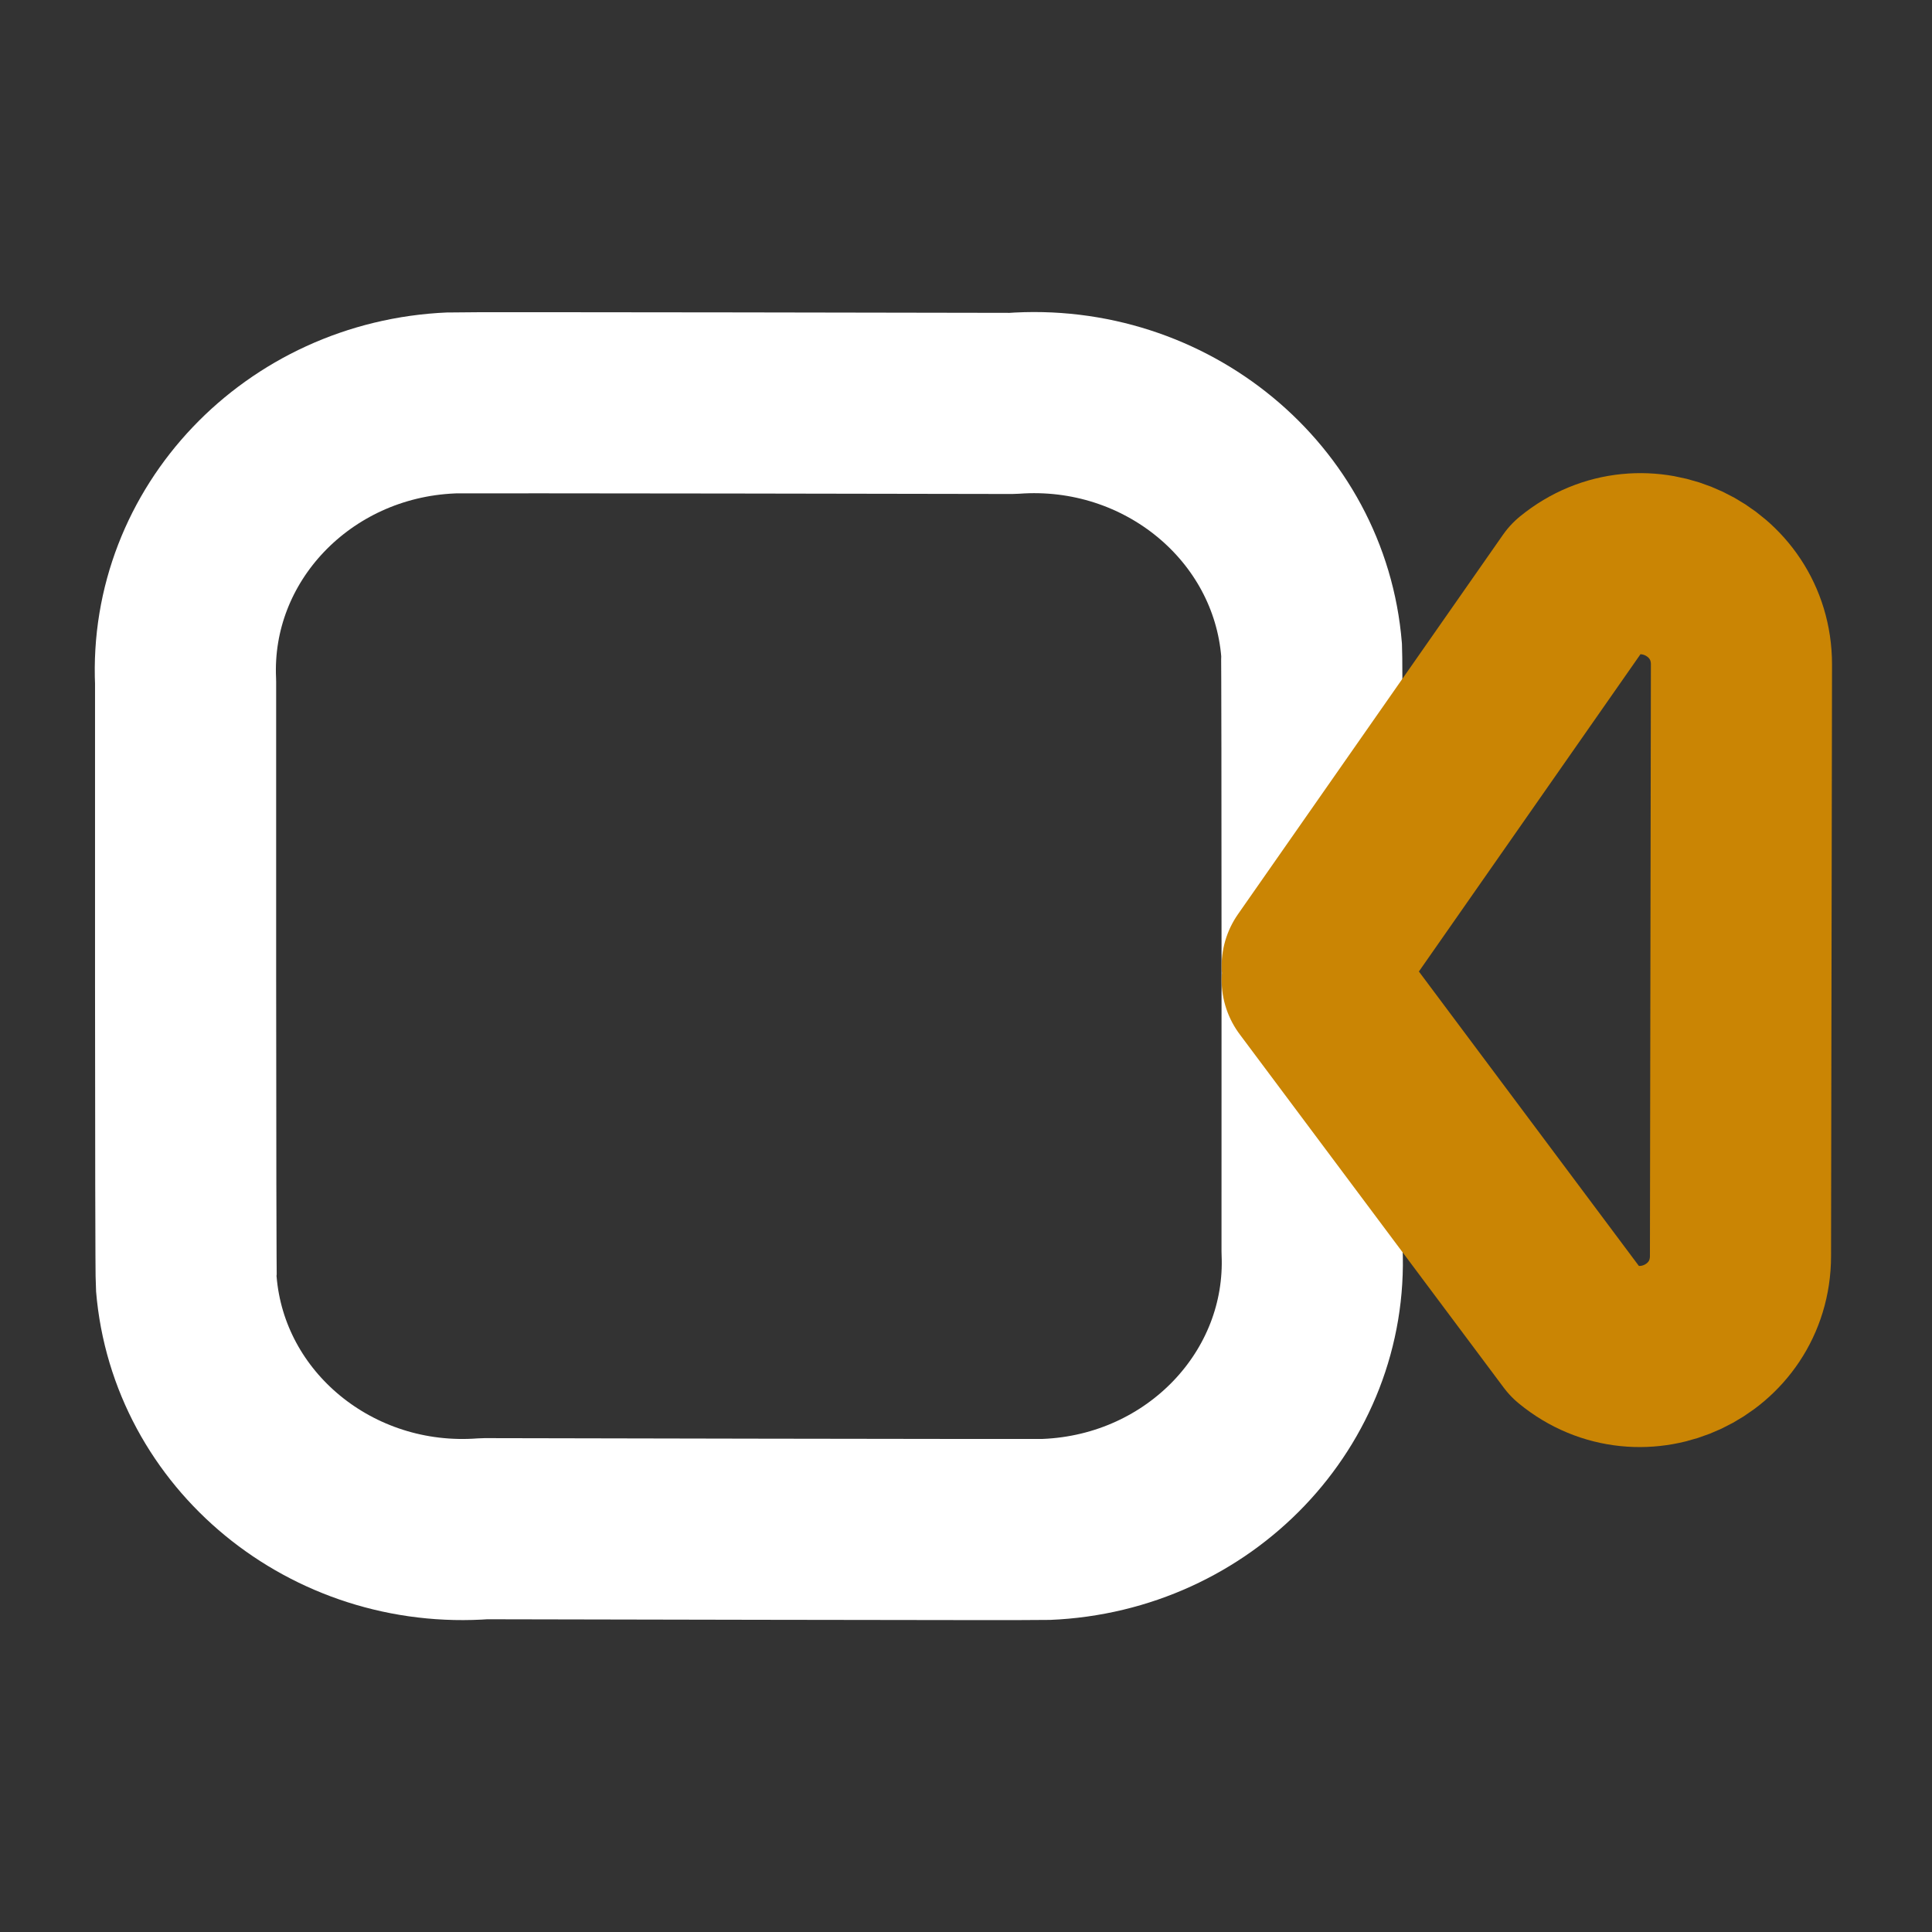 <svg width="16" height="16" viewBox="0 0 16 16" fill="none" xmlns="http://www.w3.org/2000/svg">
<rect x="0" y="0" width="16" height="16" fill="#333333" stroke="none"/>
<path fill-rule="evenodd" clip-rule="evenodd" d="M10.866 10.36C10.92 11.581 9.935 12.614 8.665 12.666C8.571 12.67 4.012 12.66 4.012 12.66C2.748 12.756 1.643 11.848 1.543 10.632C1.535 10.541 1.537 5.649 1.537 5.649C1.481 4.426 2.466 3.391 3.736 3.337C3.831 3.332 8.384 3.341 8.384 3.341C9.654 3.246 10.763 4.161 10.862 5.383C10.868 5.471 10.866 10.36 10.866 10.36Z" stroke="white" stroke-width="1.5" stroke-linecap="round" stroke-linejoin="round"/>
<path d="M10.867 8.001L13.062 4.858C13.607 4.413 14.422 4.801 14.422 5.503L14.414 10.402C14.413 11.104 13.597 11.489 13.054 11.043L10.867 8.116" stroke="#CA8504" stroke-width="1.5" stroke-linecap="round" stroke-linejoin="round"/>
</svg>
